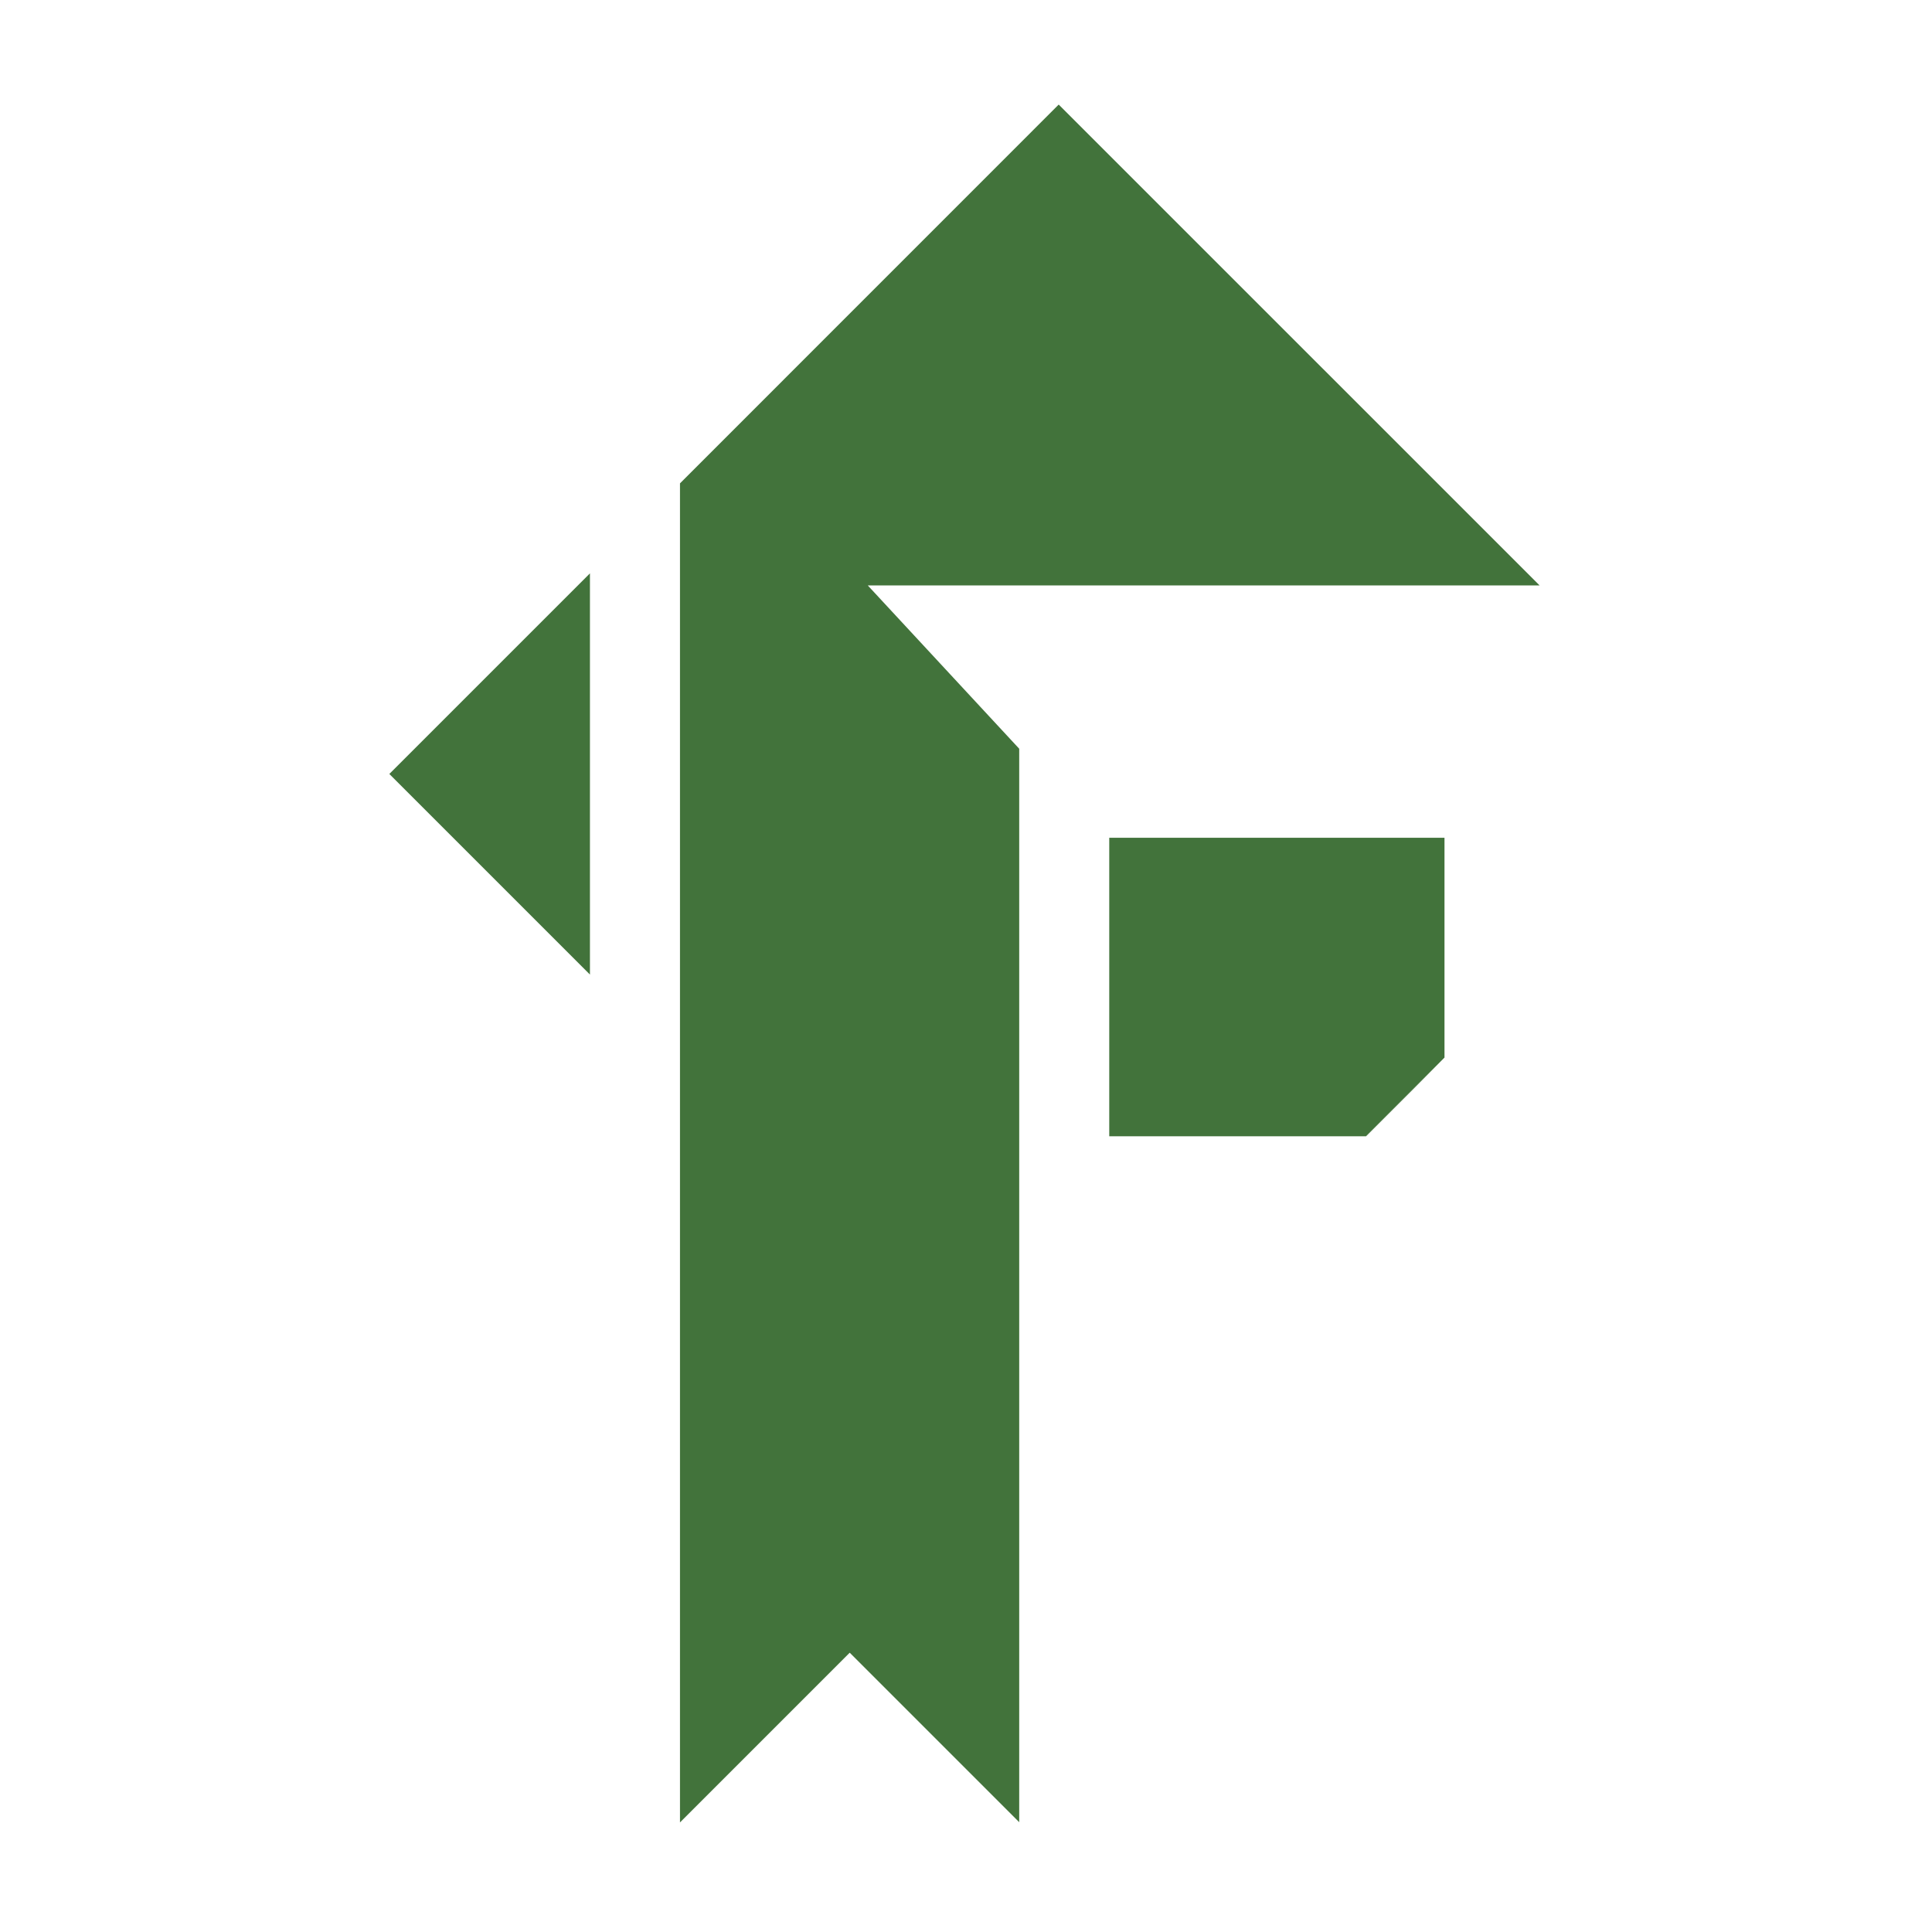 <svg width="48" height="48" viewBox="0 0 48 48" fill="none" xmlns="http://www.w3.org/2000/svg">
<g clip-path="url(#clip0_2013_151)">
<path d="M14.657 14.245V24.213L9.673 19.229L14.657 14.245Z" fill="#42733B"/>
<path d="M35.888 26.275L35.142 27.02L33.934 28.23H33.941L35.151 27.02L35.888 26.275Z" fill="white"/>
<path d="M35.887 26.275L35.142 27.02H35.15L35.887 26.275Z" fill="white"/>
<path d="M35.888 20.814V26.275L35.142 27.02L33.934 28.23H27.559V20.814H35.888Z" fill="#42733B"/>
<path d="M35.888 26.275L35.142 27.02L33.934 28.23H33.941L35.151 27.02L35.888 26.275Z" fill="#42733B"/>
<path d="M21.559 14.544L25.322 18.602V45.272L21.111 41.061L16.894 45.278V12.009L26.303 2.598L38.25 14.544H21.559Z" fill="#42733B"/>
<g filter="url(#filter0_d_2013_151)">
<path d="M25.322 33.849V36.844L16.894 45.273V33.849H25.322Z" fill="#42733B"/>
</g>
</g>
<defs>
<filter id="filter0_d_2013_151" x="-85.106" y="-4.151" width="212.429" height="215.424" filterUnits="userSpaceOnUse" color-interpolation-filters="sRGB">
<feFlood flood-opacity="0" result="BackgroundImageFix"/>
<feColorMatrix in="SourceAlpha" type="matrix" values="0 0 0 0 0 0 0 0 0 0 0 0 0 0 0 0 0 0 127 0" result="hardAlpha"/>
<feOffset dy="64"/>
<feGaussianBlur stdDeviation="51"/>
<feColorMatrix type="matrix" values="0 0 0 0 0 0 0 0 0 0 0 0 0 0 0 0 0 0 0.79 0"/>
<feBlend mode="normal" in2="BackgroundImageFix" result="effect1_dropShadow_2013_151"/>
<feBlend mode="normal" in="SourceGraphic" in2="effect1_dropShadow_2013_151" result="shape"/>
</filter>
<clipPath id="clip0_2013_151">
<rect width="48" height="48" fill="white"/>
</clipPath>
</defs>
</svg>
